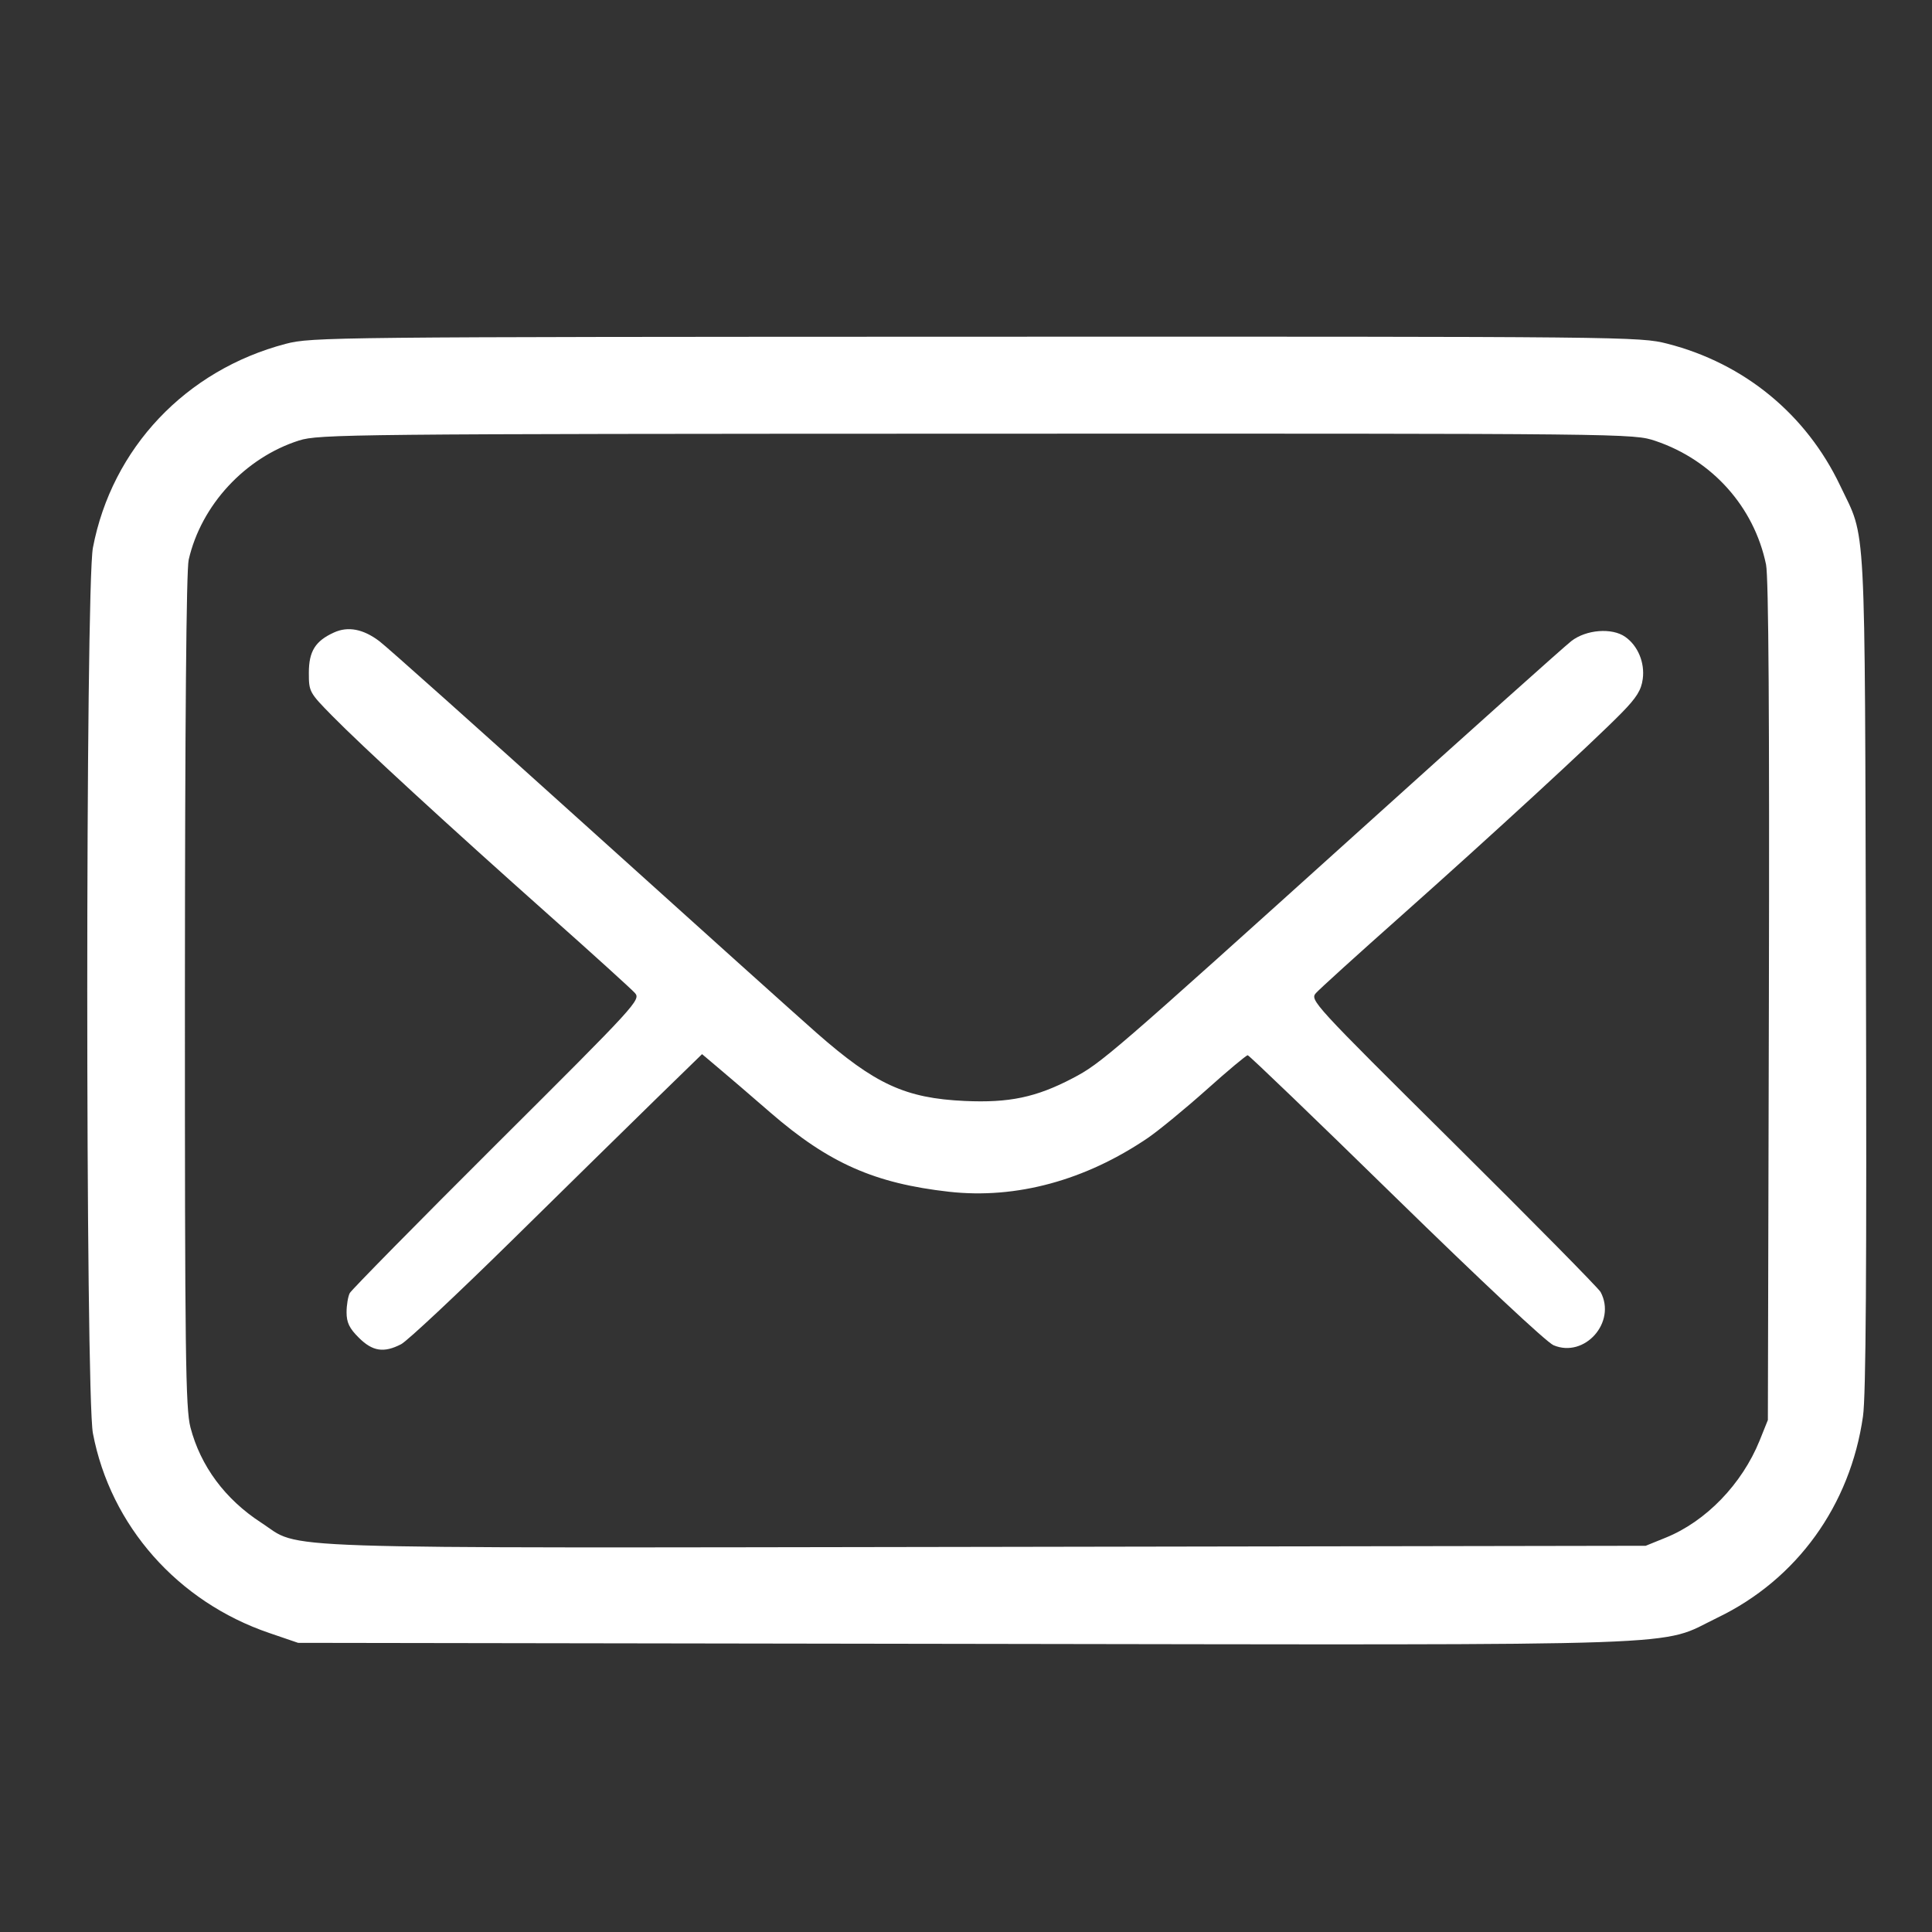<svg width="21" height="21" viewBox="0 0 21 21" fill="none" xmlns="http://www.w3.org/2000/svg">
<rect x="0" y="0" width="21" height="21" fill="#333333" stroke="none"/>
<g clip-path="url(#clip0_239_811)">
<path fill-rule="evenodd" clip-rule="evenodd" d="M3.107 3.737C2.02 4.022 1.217 4.871 1.01 5.953C0.928 6.382 0.928 15.152 1.01 15.58C1.202 16.586 1.932 17.411 2.927 17.75L3.24 17.857L10.486 17.868C18.625 17.88 18.011 17.901 18.669 17.583C19.531 17.168 20.112 16.363 20.25 15.394C20.282 15.172 20.291 13.785 20.282 10.552C20.268 5.513 20.288 5.881 20.002 5.279C19.633 4.503 18.959 3.95 18.124 3.736C17.822 3.659 17.703 3.658 10.606 3.66C3.606 3.662 3.387 3.664 3.107 3.737ZM3.25 4.788C2.664 4.975 2.187 5.49 2.051 6.084C2.025 6.194 2.011 7.867 2.01 10.768C2.009 14.723 2.017 15.31 2.07 15.515C2.18 15.936 2.447 16.296 2.838 16.55C3.294 16.846 2.709 16.826 10.72 16.814L17.888 16.802L18.105 16.714C18.543 16.537 18.934 16.132 19.126 15.659L19.216 15.435L19.227 10.884C19.234 7.81 19.224 6.27 19.196 6.136C19.066 5.509 18.611 5.001 17.995 4.793C17.754 4.712 17.741 4.712 10.614 4.714C3.8 4.716 3.464 4.72 3.25 4.788ZM3.63 6.875C3.427 6.967 3.357 7.08 3.357 7.313C3.357 7.518 3.362 7.528 3.611 7.781C3.932 8.108 4.868 8.969 5.974 9.953C6.447 10.373 6.864 10.752 6.901 10.793C6.967 10.867 6.923 10.915 5.403 12.429C4.542 13.287 3.822 14.019 3.802 14.055C3.783 14.091 3.767 14.186 3.767 14.264C3.767 14.375 3.797 14.438 3.9 14.54C4.049 14.689 4.172 14.708 4.36 14.611C4.426 14.577 4.965 14.072 5.559 13.488C6.152 12.904 6.861 12.209 7.134 11.942L7.631 11.458L7.798 11.599C7.891 11.676 8.151 11.9 8.376 12.095C9.009 12.643 9.506 12.863 10.317 12.954C11.046 13.035 11.797 12.831 12.478 12.368C12.596 12.287 12.882 12.052 13.113 11.846C13.344 11.639 13.546 11.47 13.562 11.47C13.578 11.471 14.303 12.168 15.173 13.019C16.09 13.915 16.81 14.59 16.886 14.622C17.224 14.765 17.573 14.372 17.398 14.044C17.375 14.002 16.654 13.271 15.796 12.42C14.271 10.908 14.236 10.87 14.304 10.794C14.341 10.752 14.759 10.373 15.232 9.953C16.217 9.077 17.323 8.059 17.627 7.748C17.789 7.583 17.84 7.501 17.856 7.38C17.88 7.203 17.803 7.018 17.665 6.922C17.521 6.821 17.241 6.843 17.08 6.968C17.004 7.027 15.977 7.946 14.798 9.01C12.07 11.47 11.969 11.558 11.661 11.719C11.263 11.928 10.969 11.989 10.486 11.967C9.84 11.937 9.513 11.786 8.877 11.228C8.698 11.071 7.587 10.073 6.408 9.009C5.229 7.946 4.201 7.027 4.123 6.969C3.948 6.837 3.783 6.805 3.63 6.875Z" fill="white"/>
</g>
<defs>
<clipPath id="clip0_239_811">
<rect width="20" height="20" fill="white" transform="translate(0.603 0.767)"/>
</clipPath>
</defs>
</svg>
